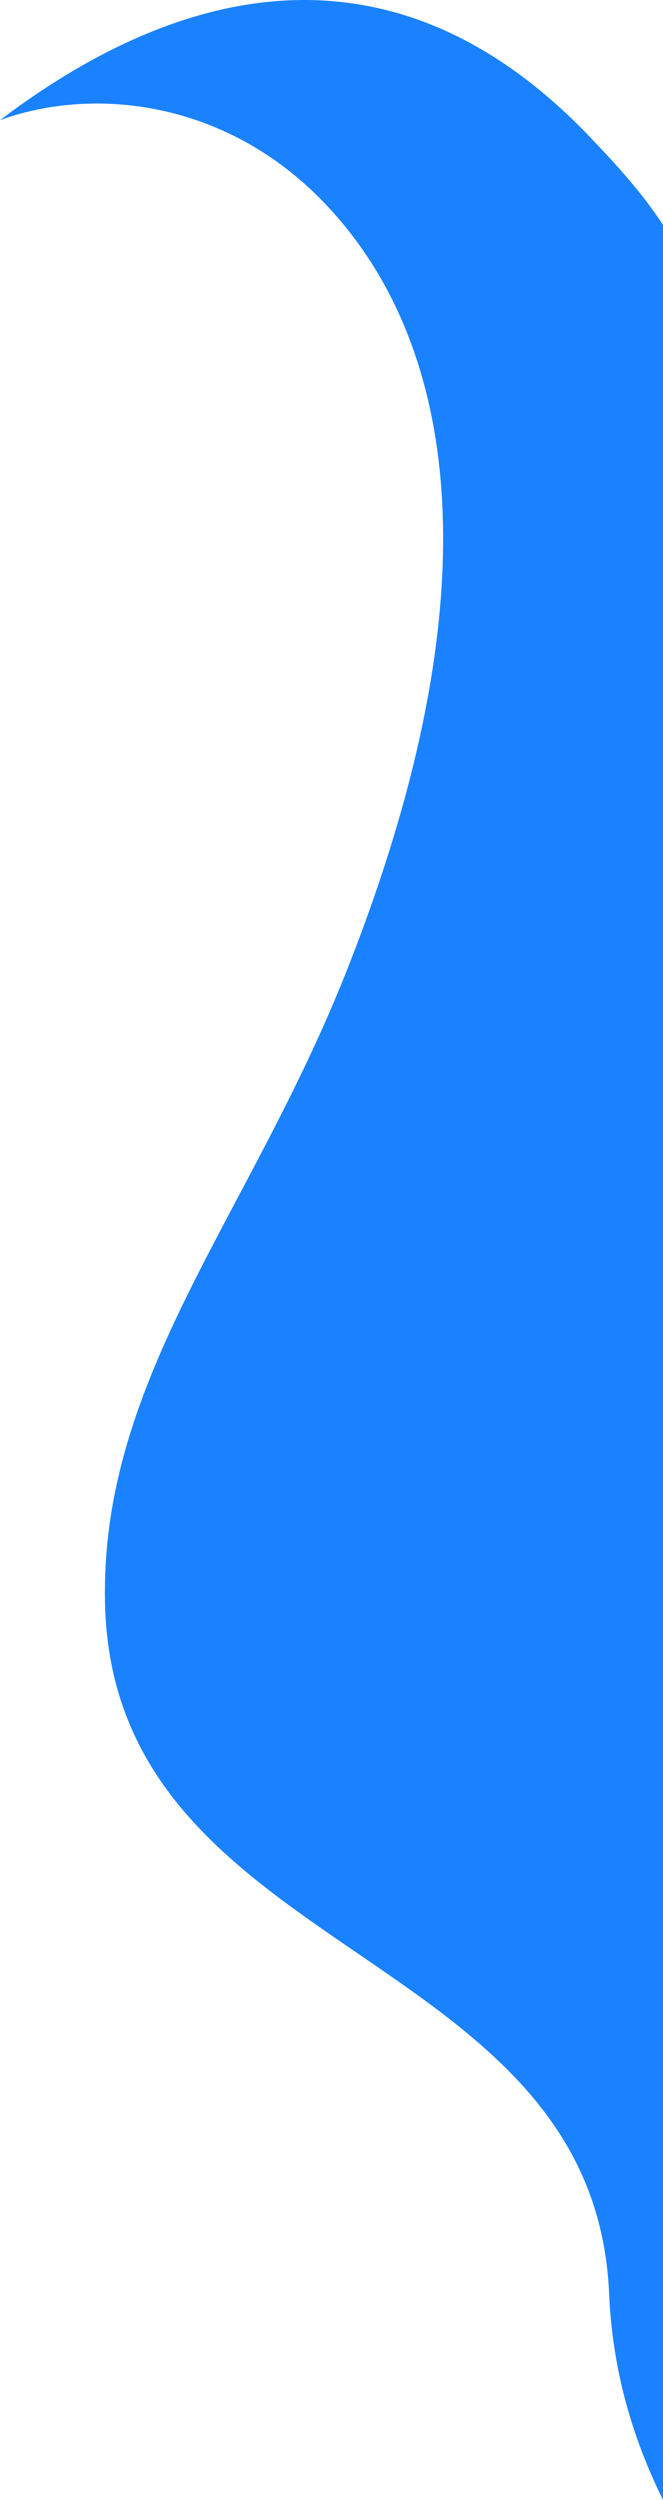 <svg width="283" height="1067" viewBox="0 0 283 1067" fill="none" xmlns="http://www.w3.org/2000/svg">
<path d="M138.134 86.288C96.185 42.7 39.709 36.771 0 51.287C84.344 -12.592 172.705 -23.617 250.835 57.463C262.768 69.846 274.325 82.598 283 96V1067C270.701 1042.05 261.474 1013.15 260 979C253.537 829.263 47.358 836.757 44.801 683.279C43.173 587.592 106.583 518.961 147.961 414.375C229.891 207.292 169.551 118.933 138.134 86.288Z" fill="#1A82FF"/>
</svg>
